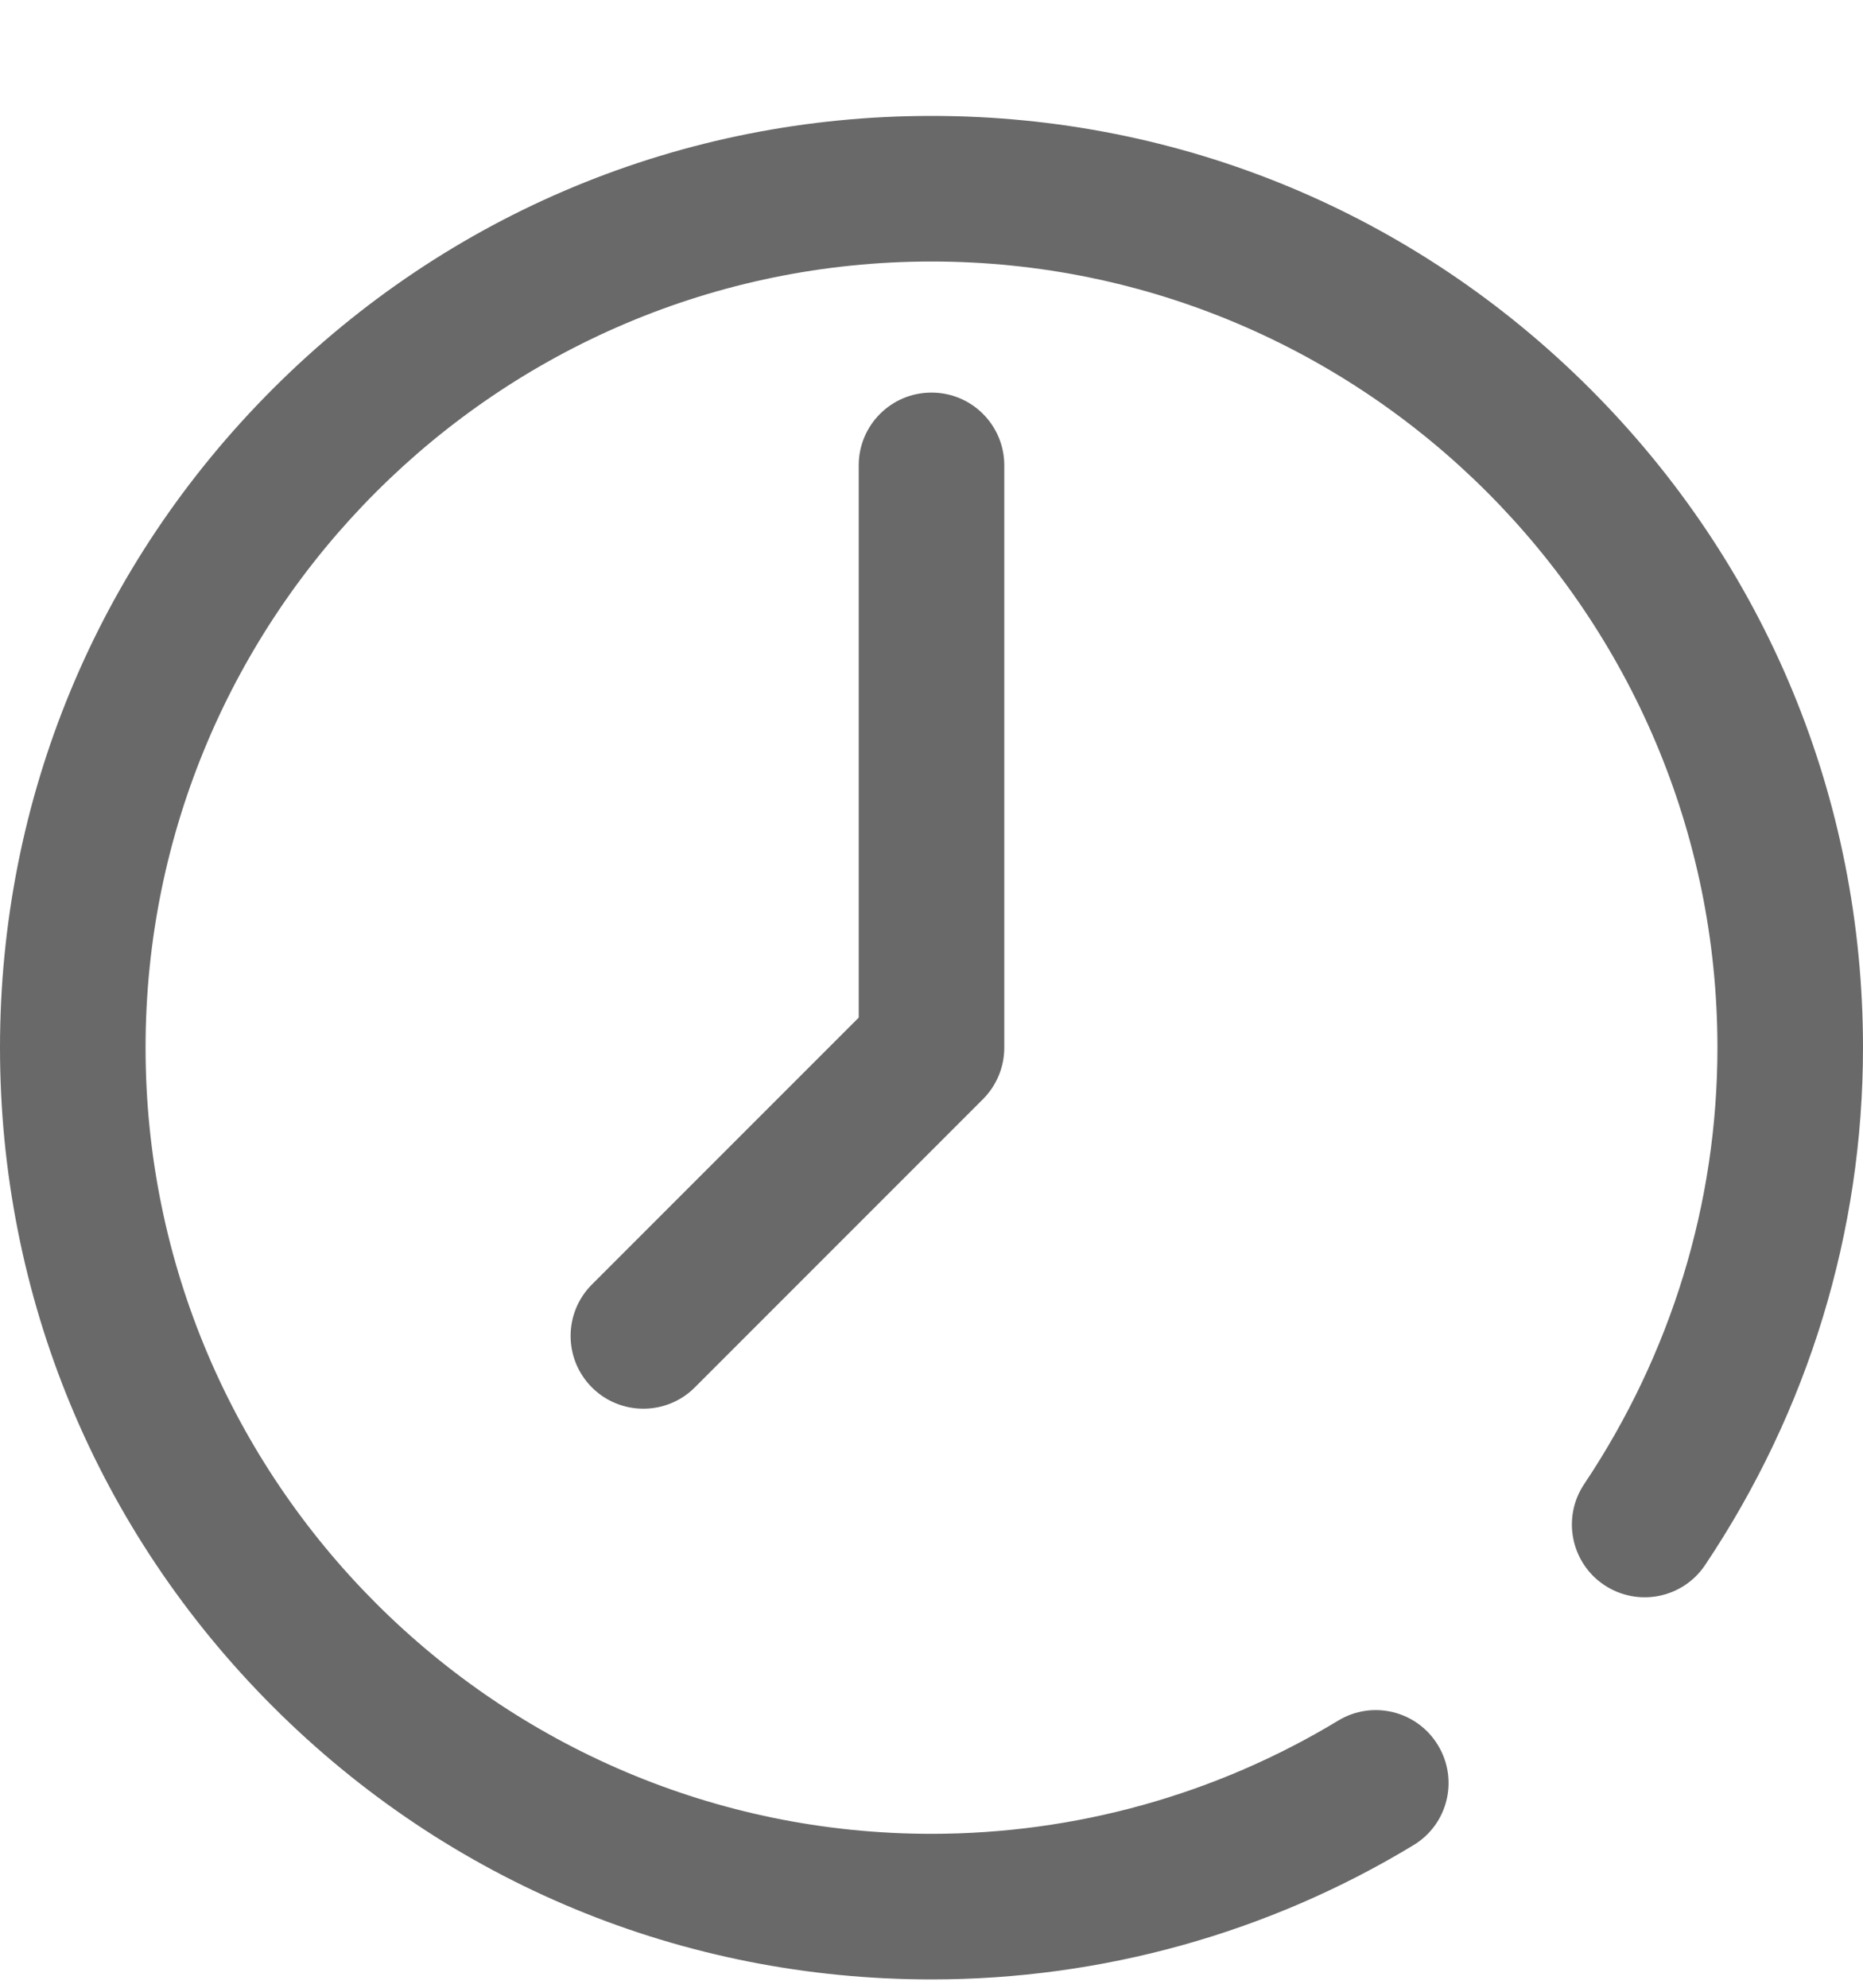 <svg width="15" height="16" viewBox="0 0 15 16" fill="none" xmlns="http://www.w3.org/2000/svg">
<g clip-path="url(#clip0_1706_337)">
<path d="M12.803 3.13C11.387 1.714 9.503 0.933 7.5 0.933C5.497 0.933 3.613 1.714 2.197 3.13C0.78 4.547 0 6.43 0 8.433C0 10.437 0.78 12.32 2.197 13.737C3.613 15.153 5.497 15.933 7.5 15.933C8.871 15.933 10.213 15.56 11.381 14.852C11.658 14.685 11.746 14.325 11.578 14.048C11.411 13.771 11.05 13.682 10.774 13.85C9.789 14.446 8.657 14.761 7.5 14.761C4.011 14.761 1.172 11.923 1.172 8.433C1.172 4.944 4.011 2.105 7.5 2.105C10.989 2.105 13.828 4.944 13.828 8.433C13.828 9.681 13.457 10.896 12.755 11.946C12.575 12.215 12.648 12.579 12.916 12.758C13.186 12.938 13.549 12.866 13.729 12.597C14.561 11.354 15 9.914 15 8.433C15 6.43 14.22 4.547 12.803 3.13Z" fill="#696969"/>
<path d="M7.5 3.16C7.176 3.16 6.914 3.422 6.914 3.746V8.191L4.766 10.339C4.537 10.568 4.537 10.939 4.766 11.168C4.88 11.282 5.03 11.339 5.18 11.339C5.33 11.339 5.48 11.282 5.594 11.168L7.914 8.848C8.024 8.738 8.086 8.589 8.086 8.433V3.746C8.086 3.422 7.824 3.16 7.5 3.16Z" fill="#696969"/>
</g>
<defs>
<clipPath id="clip0_1706_337">
<rect width="15" height="15" fill="white" transform="translate(0 0.933)"/>
</clipPath>
</defs>
</svg>
